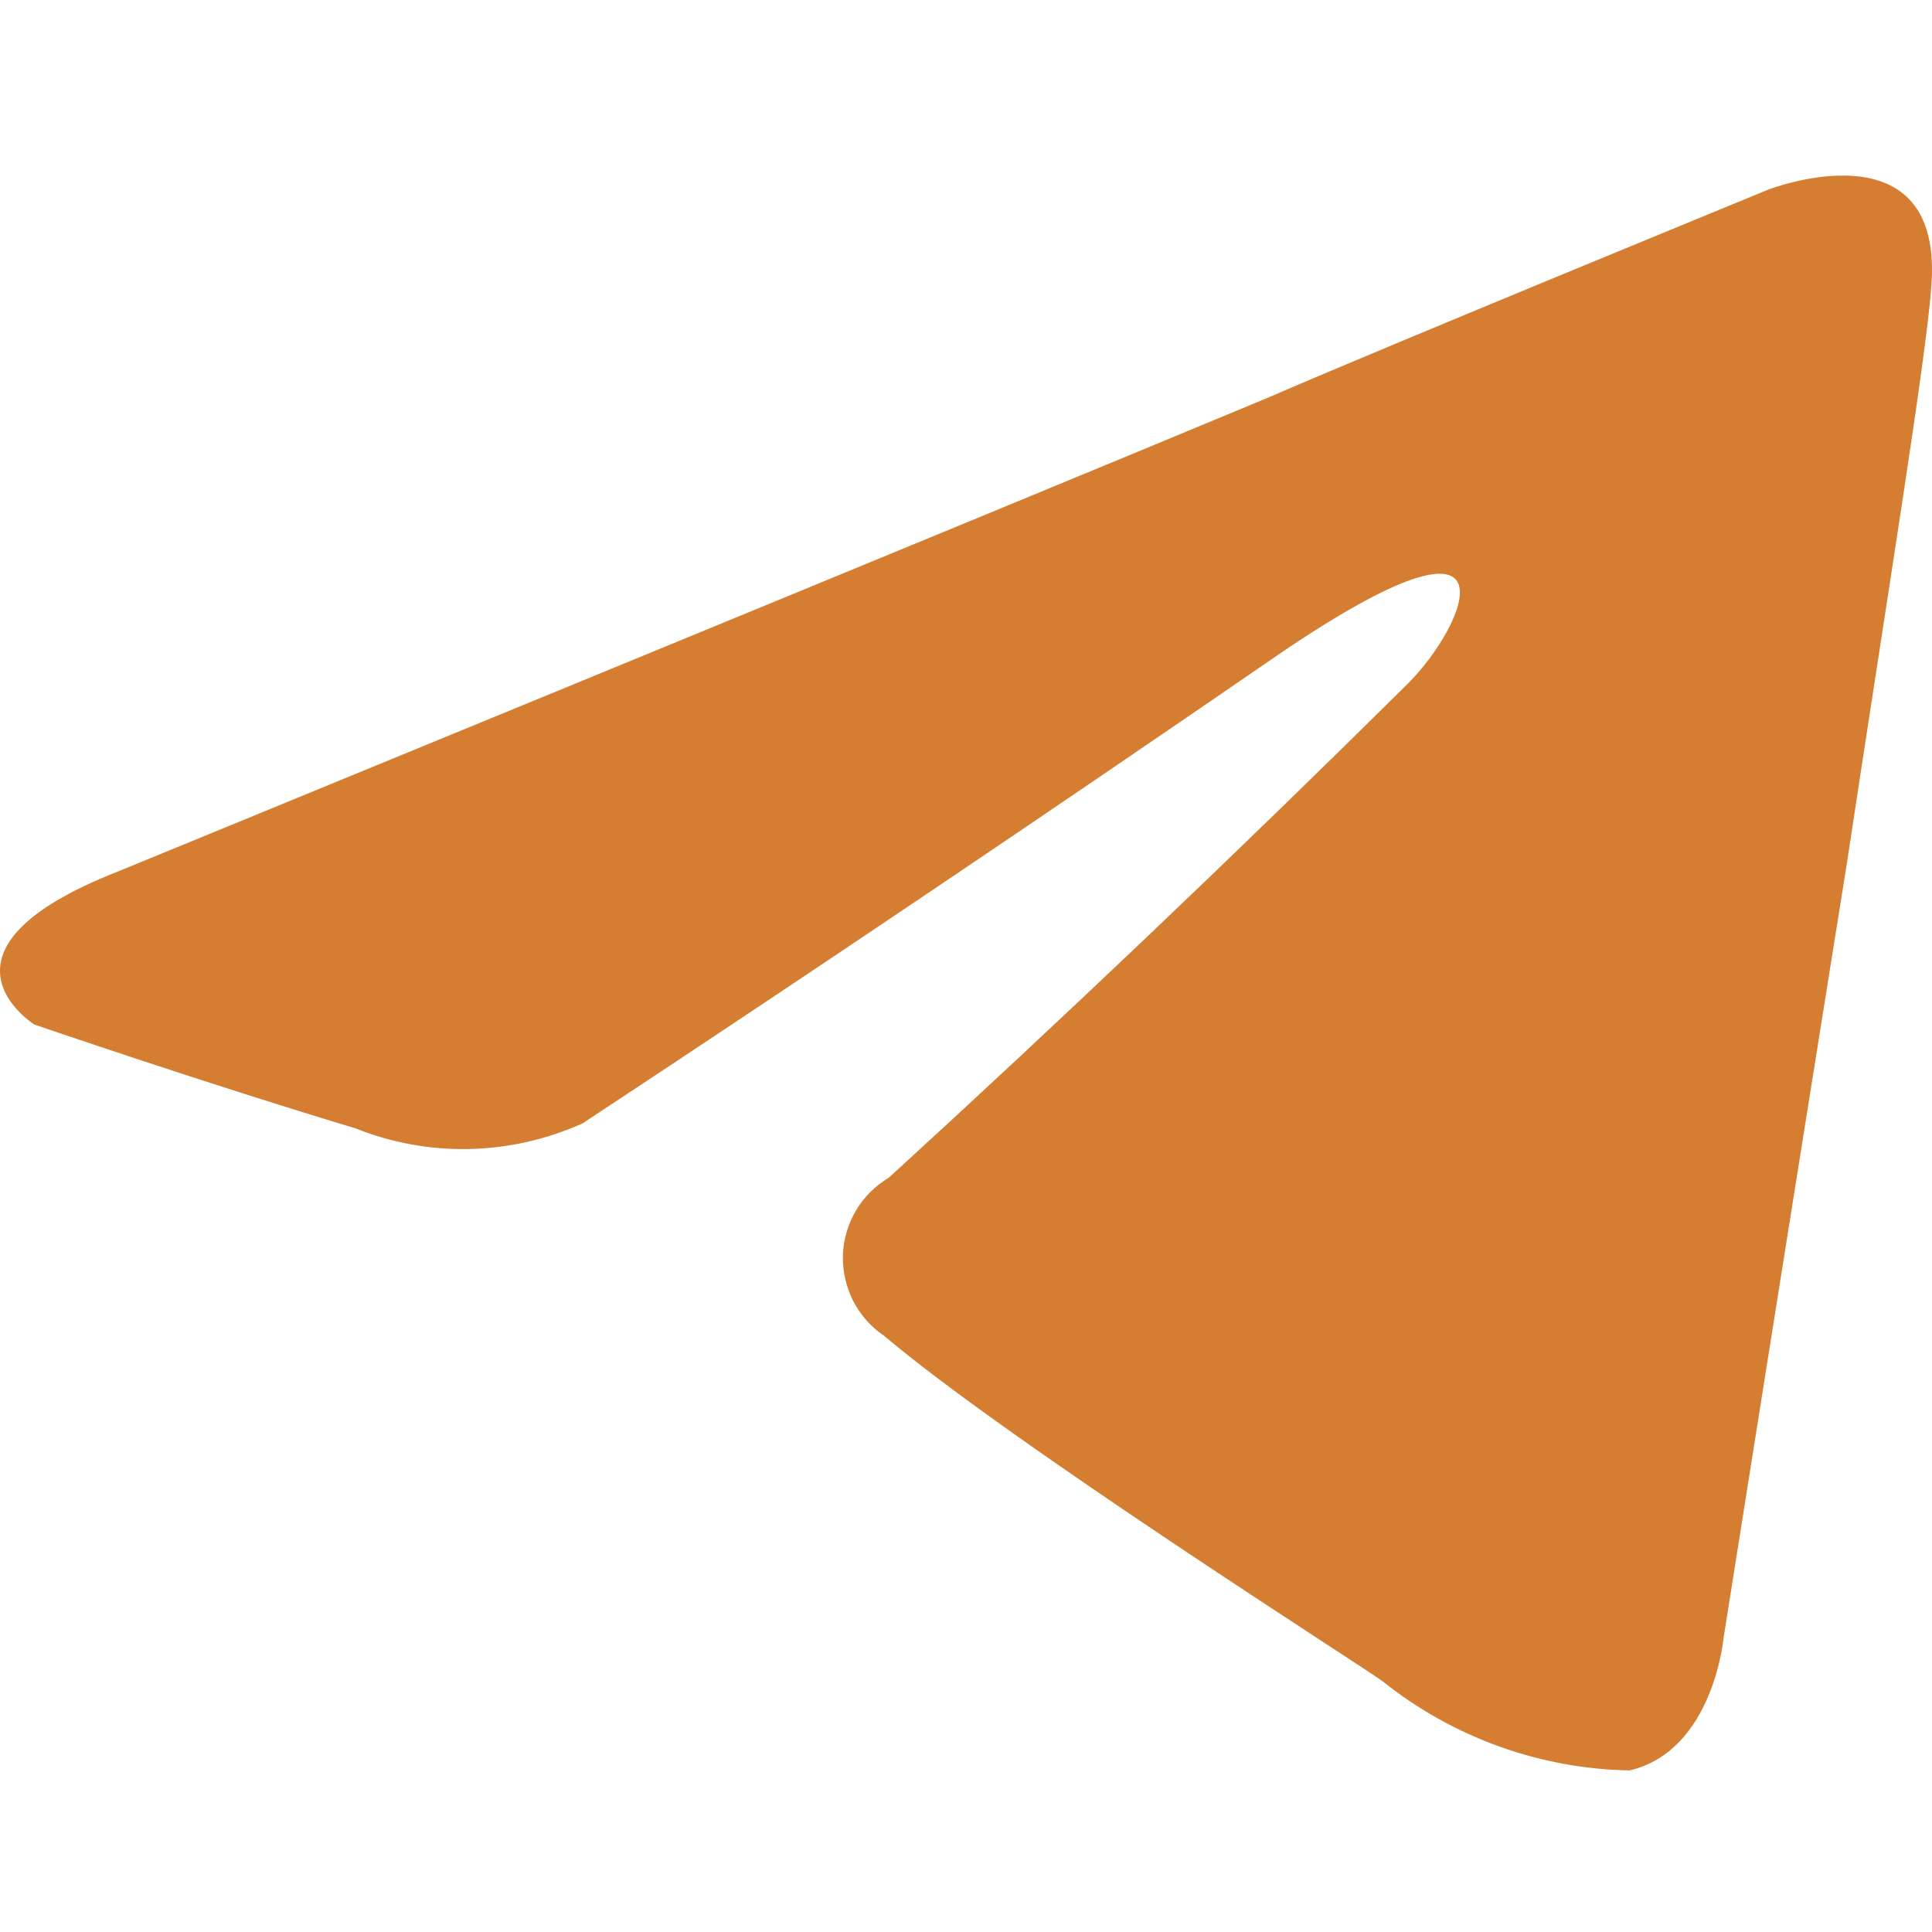 <?xml version="1.0" encoding="UTF-8"?> <svg xmlns="http://www.w3.org/2000/svg" width="11" height="11" viewBox="0 0 11 11" fill="none"><g clip-path="url(#clip0_1084_6281)"><path d="M8.016 3.892C8.354 3.555 8.688 2.768 7.283 3.724C5.97 4.627 4.648 5.518 3.317 6.396C3.114 6.487 2.895 6.537 2.673 6.542C2.451 6.547 2.23 6.507 2.023 6.424C1.18 6.171 0.195 5.833 0.195 5.833C0.195 5.833 -0.477 5.411 0.674 4.961C0.674 4.961 5.539 2.965 7.227 2.261C7.873 1.98 10.067 1.08 10.067 1.08C10.067 1.08 11.079 0.686 10.995 1.643C10.967 2.036 10.742 3.415 10.517 4.905C10.179 7.014 9.814 9.321 9.814 9.321C9.814 9.321 9.757 9.967 9.279 10.08C8.768 10.071 8.274 9.893 7.874 9.574C7.761 9.489 5.765 8.224 5.033 7.605C4.959 7.555 4.898 7.486 4.857 7.406C4.817 7.326 4.797 7.237 4.799 7.147C4.802 7.058 4.828 6.97 4.873 6.893C4.919 6.815 4.984 6.751 5.061 6.705C6.065 5.787 7.05 4.849 8.016 3.892Z" fill="#D57D31"></path></g><defs><clipPath id="clip0_1084_6281"><rect width="11" height="11" fill="white"></rect></clipPath></defs></svg> 